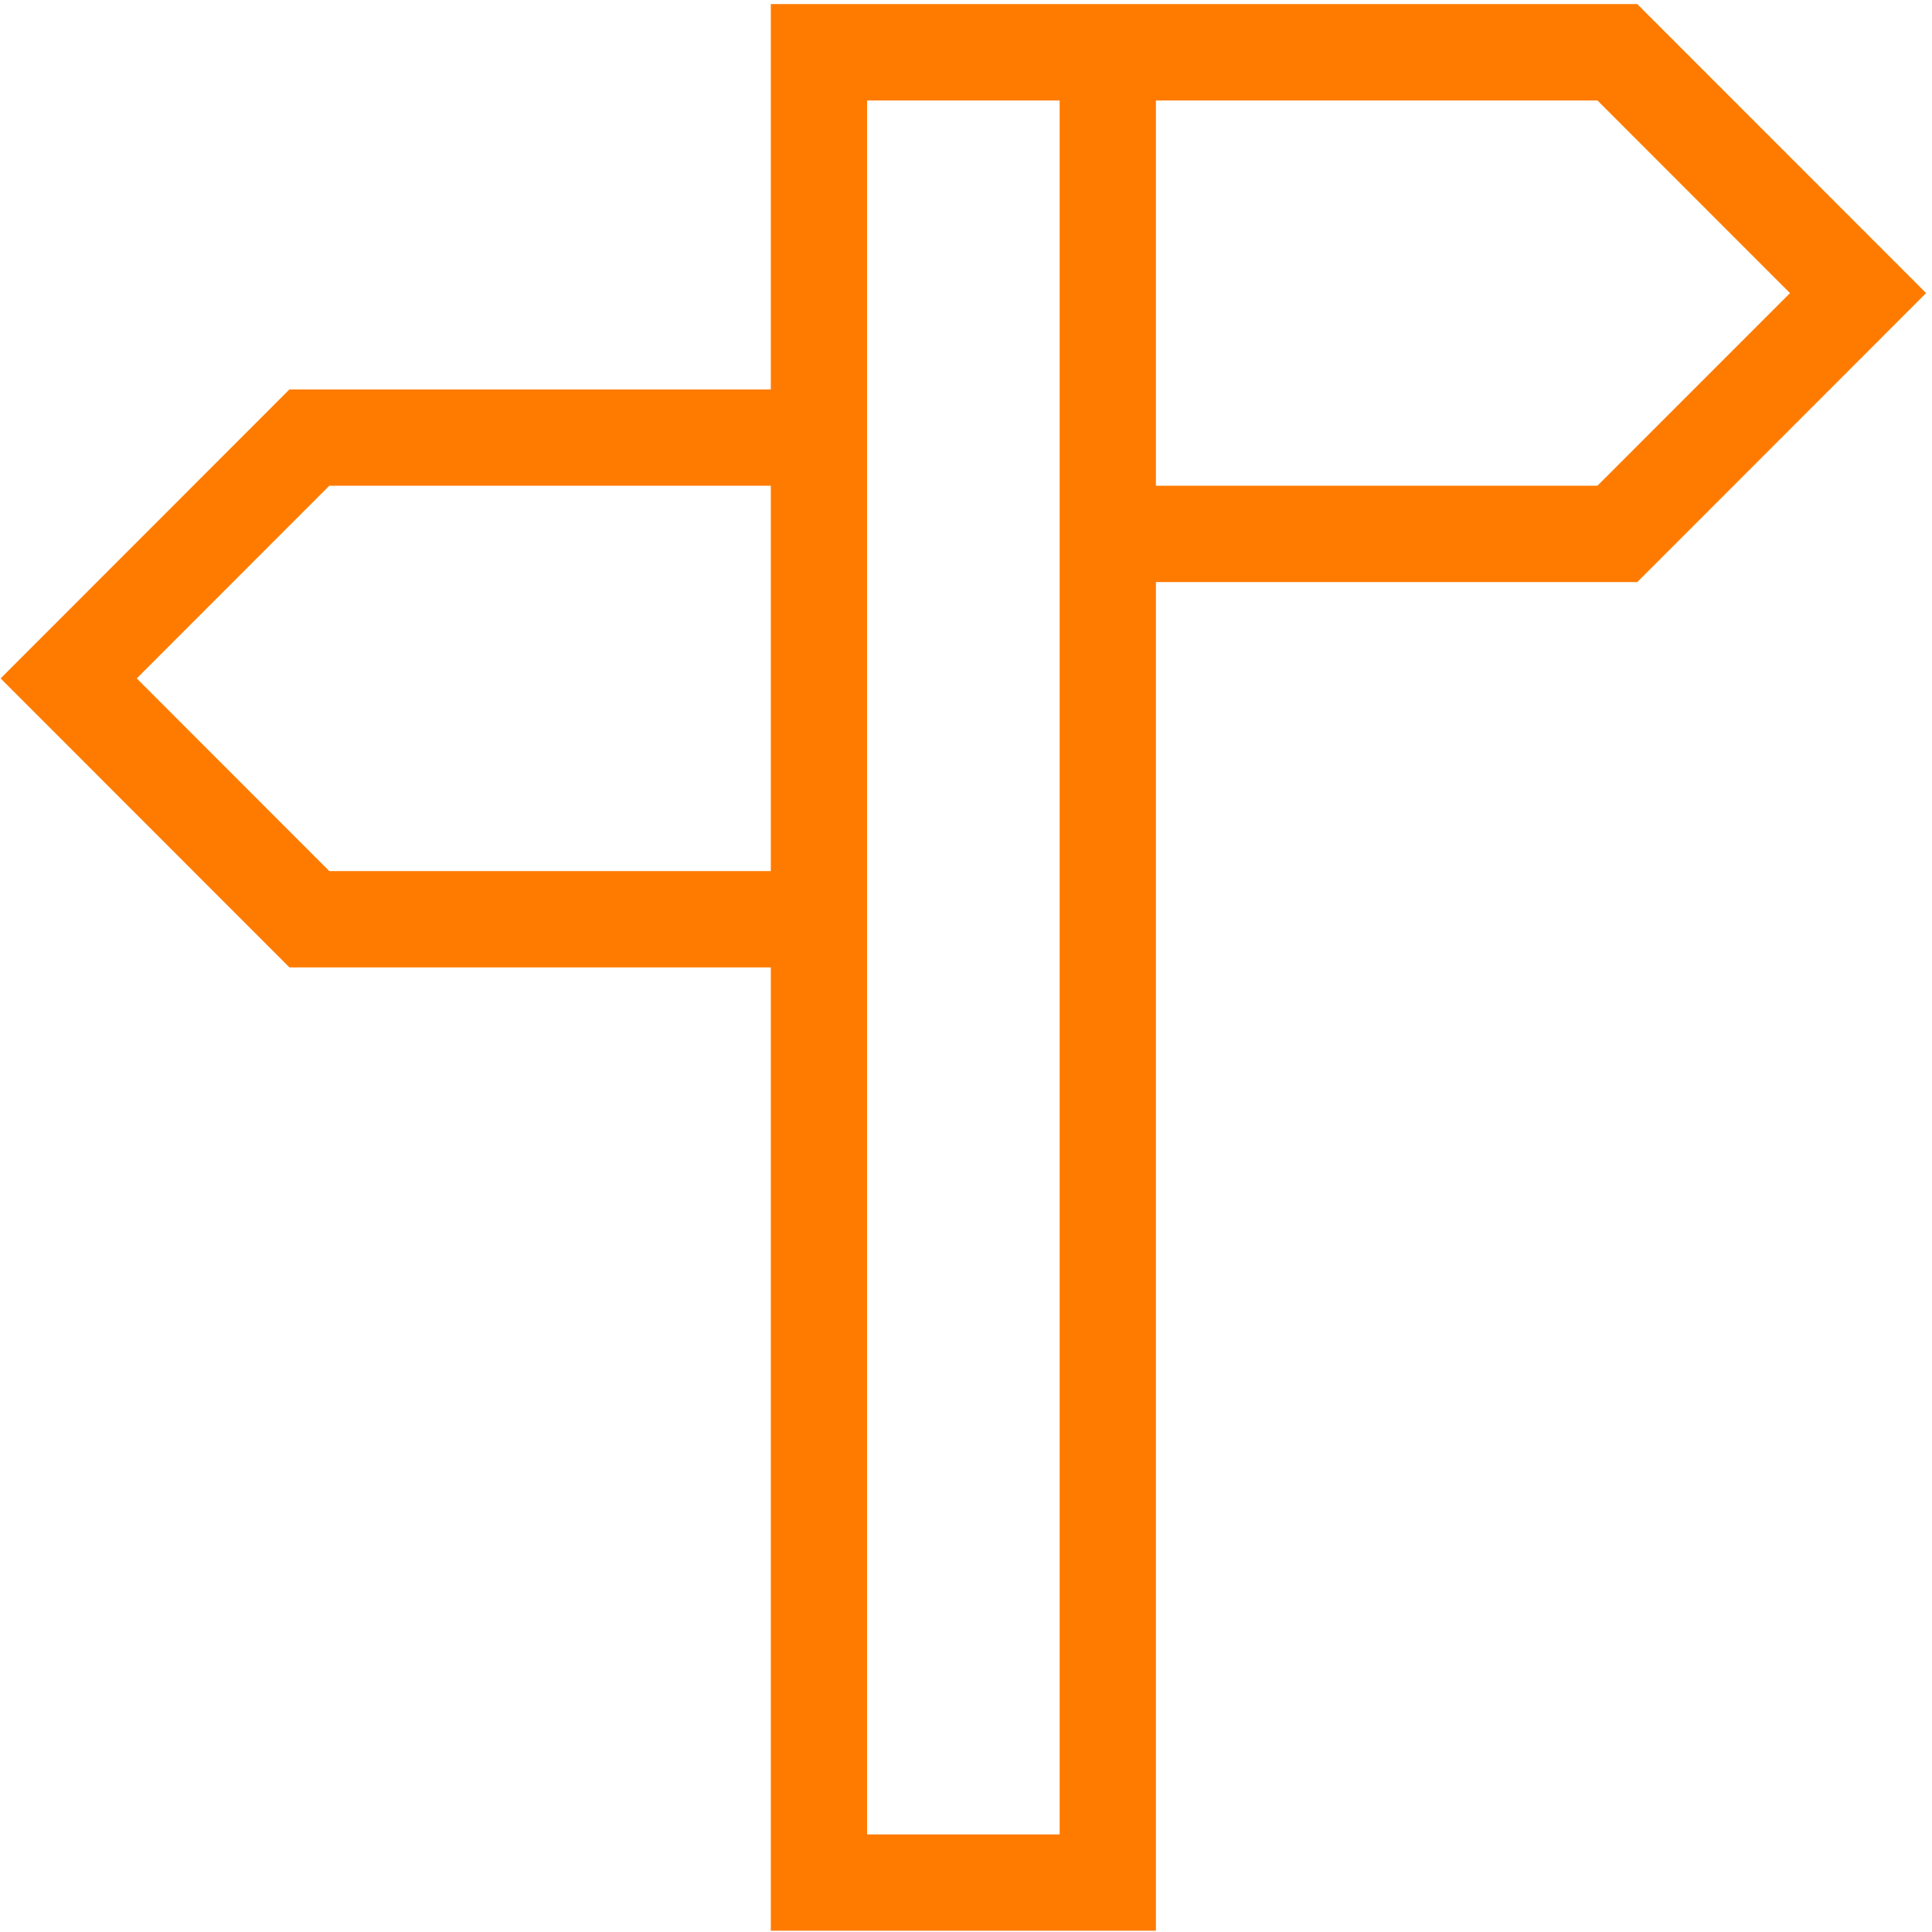 <svg width="322" height="322" viewBox="0 0 322 322" fill="none" xmlns="http://www.w3.org/2000/svg">
<path d="M272.88 0.682H128.468V64.903H48.242L0.103 113.069L48.242 161.235H128.468V321.784H192.654V97.014H272.88L321.019 48.848L272.88 0.682ZM128.468 145.181H54.885L22.792 113.069L54.885 80.957H128.468V145.181ZM176.607 305.733H144.514V16.74H176.607V305.733ZM266.236 80.957H192.654V16.74H266.236L298.329 48.852L266.236 80.957Z" fill="#FF7B00"/>
</svg>
